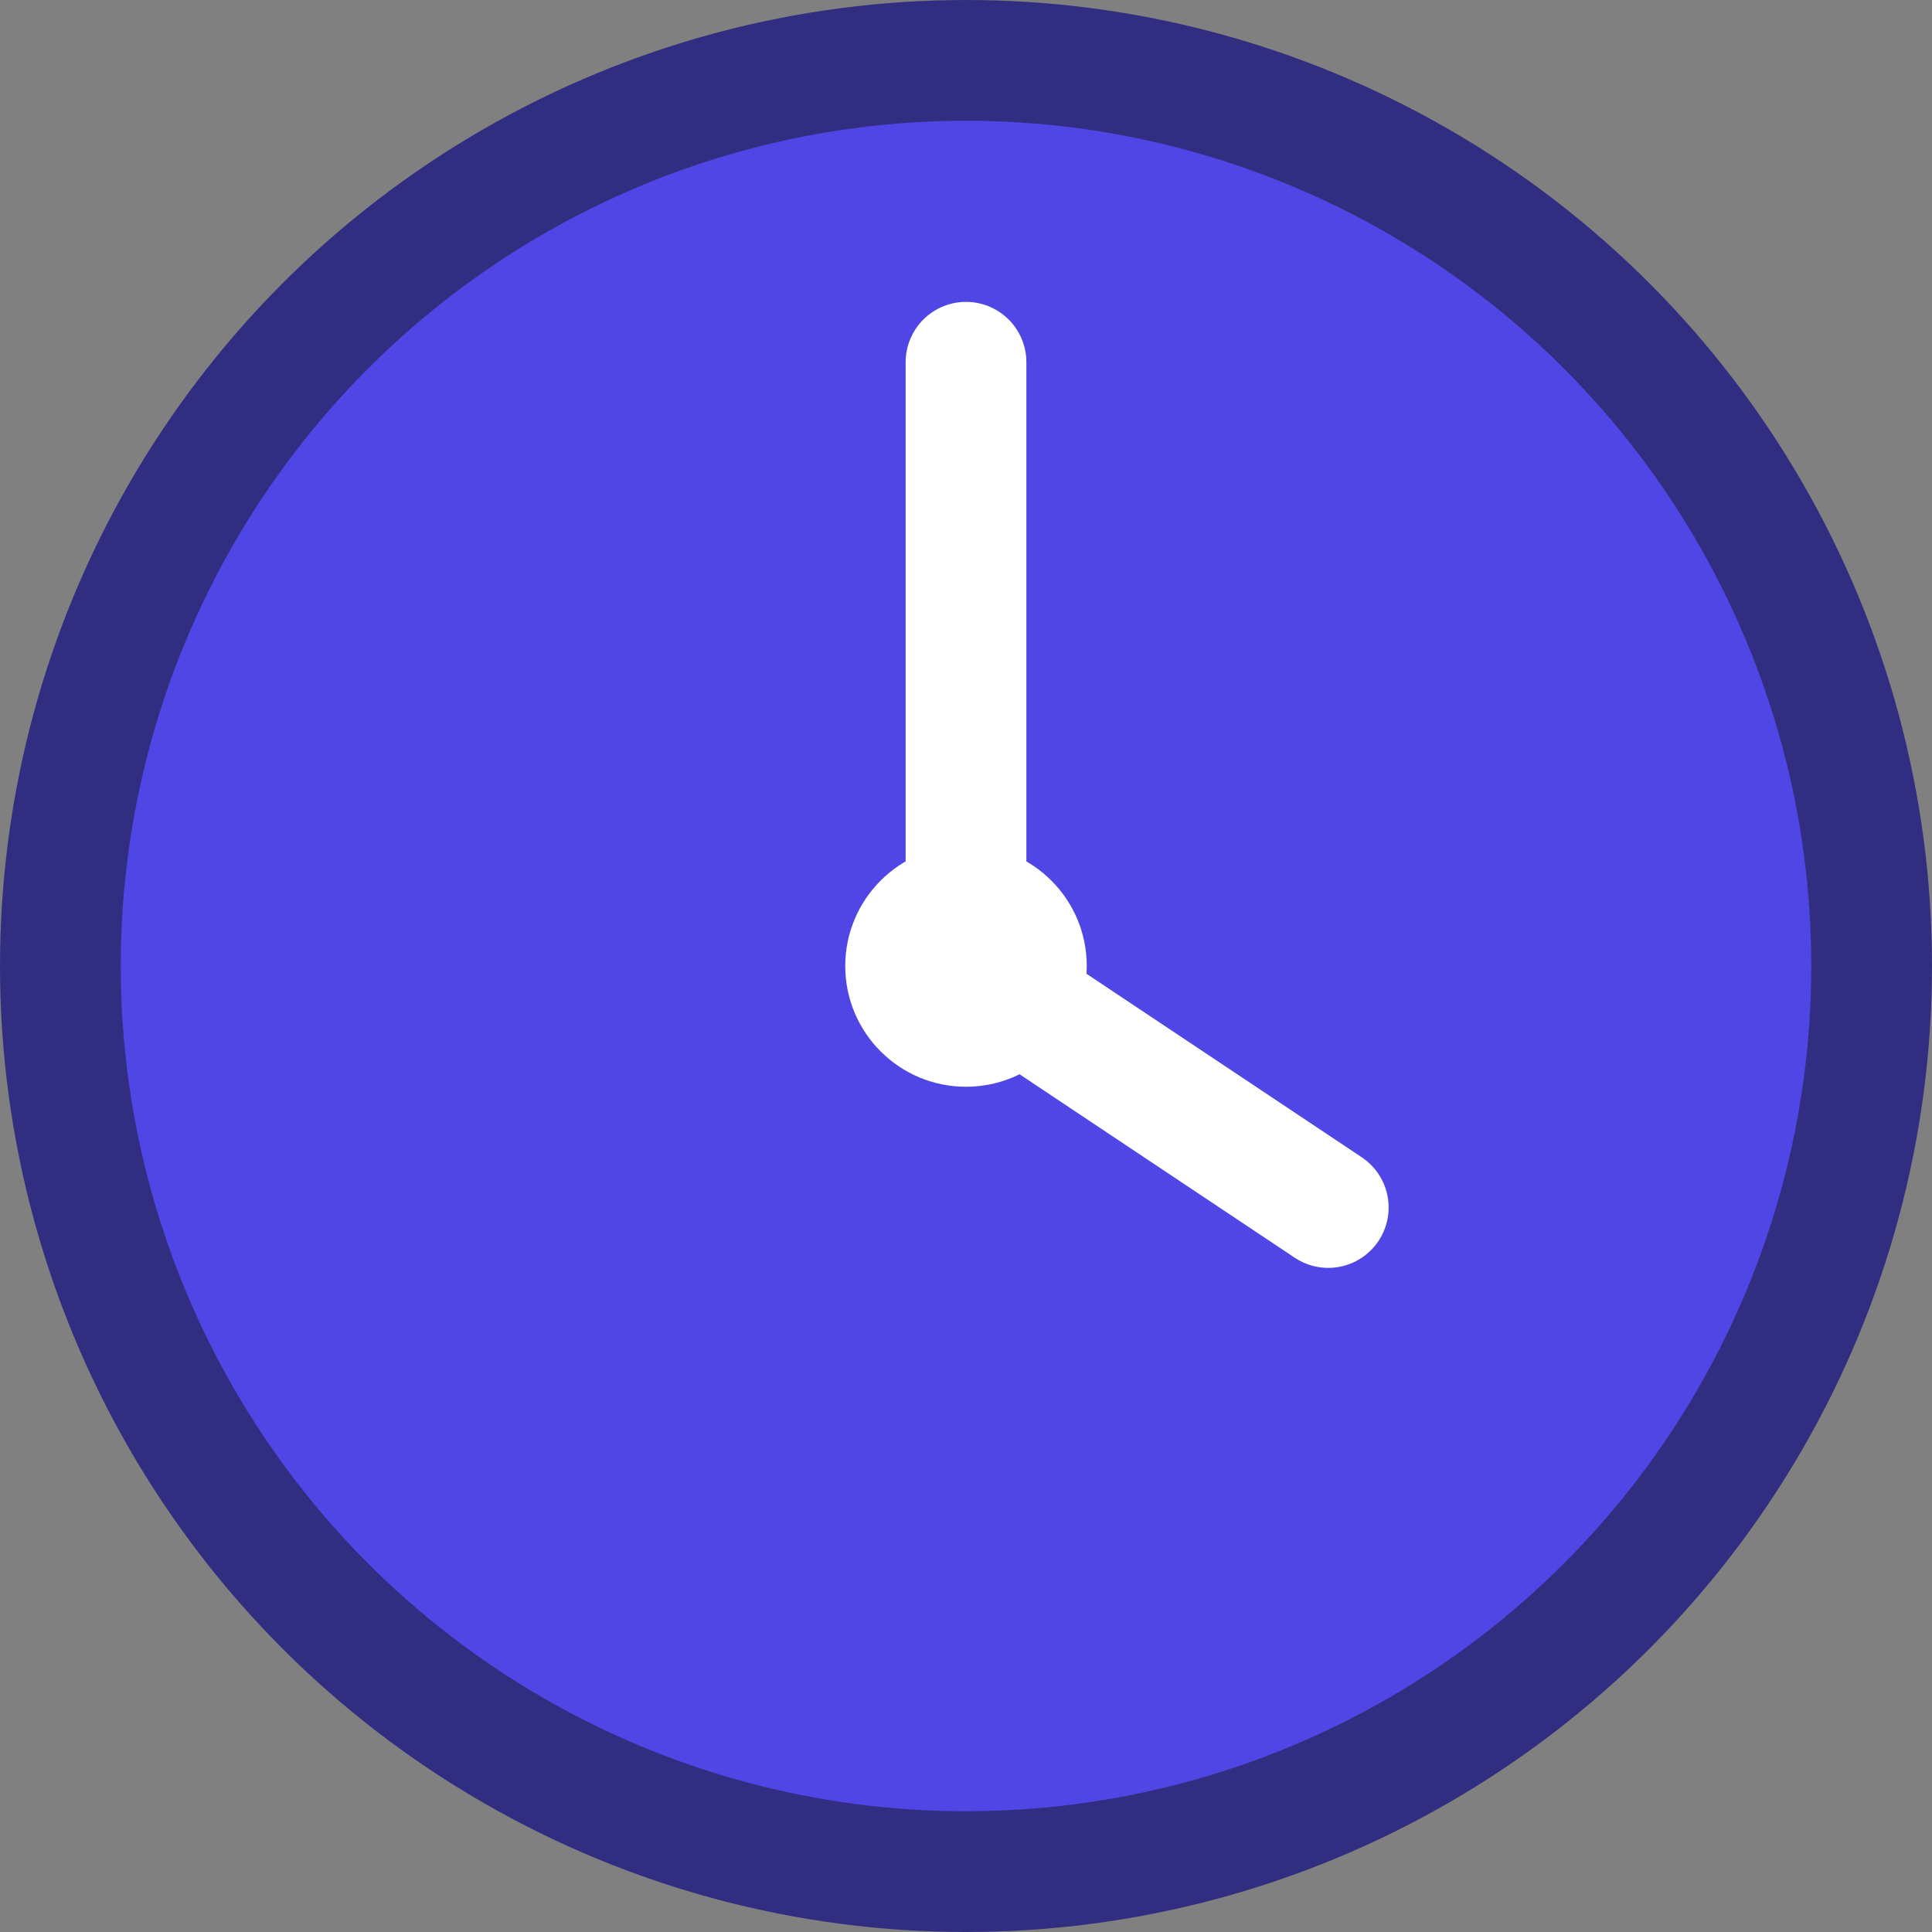 <svg width="32" height="32" viewBox="0 0 32 32" fill="none" xmlns="http://www.w3.org/2000/svg">
  <rect x="0" y="0" width="32" height="32" fill="#808080" stroke="none"/>
  <circle cx="16" cy="16" r="15" fill="#4F46E5" stroke="#312E81" stroke-width="2"/>
  <path d="M16 6v10l6 4" stroke="white" stroke-width="2" stroke-linecap="round" stroke-linejoin="round"/>
  <circle cx="16" cy="16" r="2" fill="white"/>
</svg>